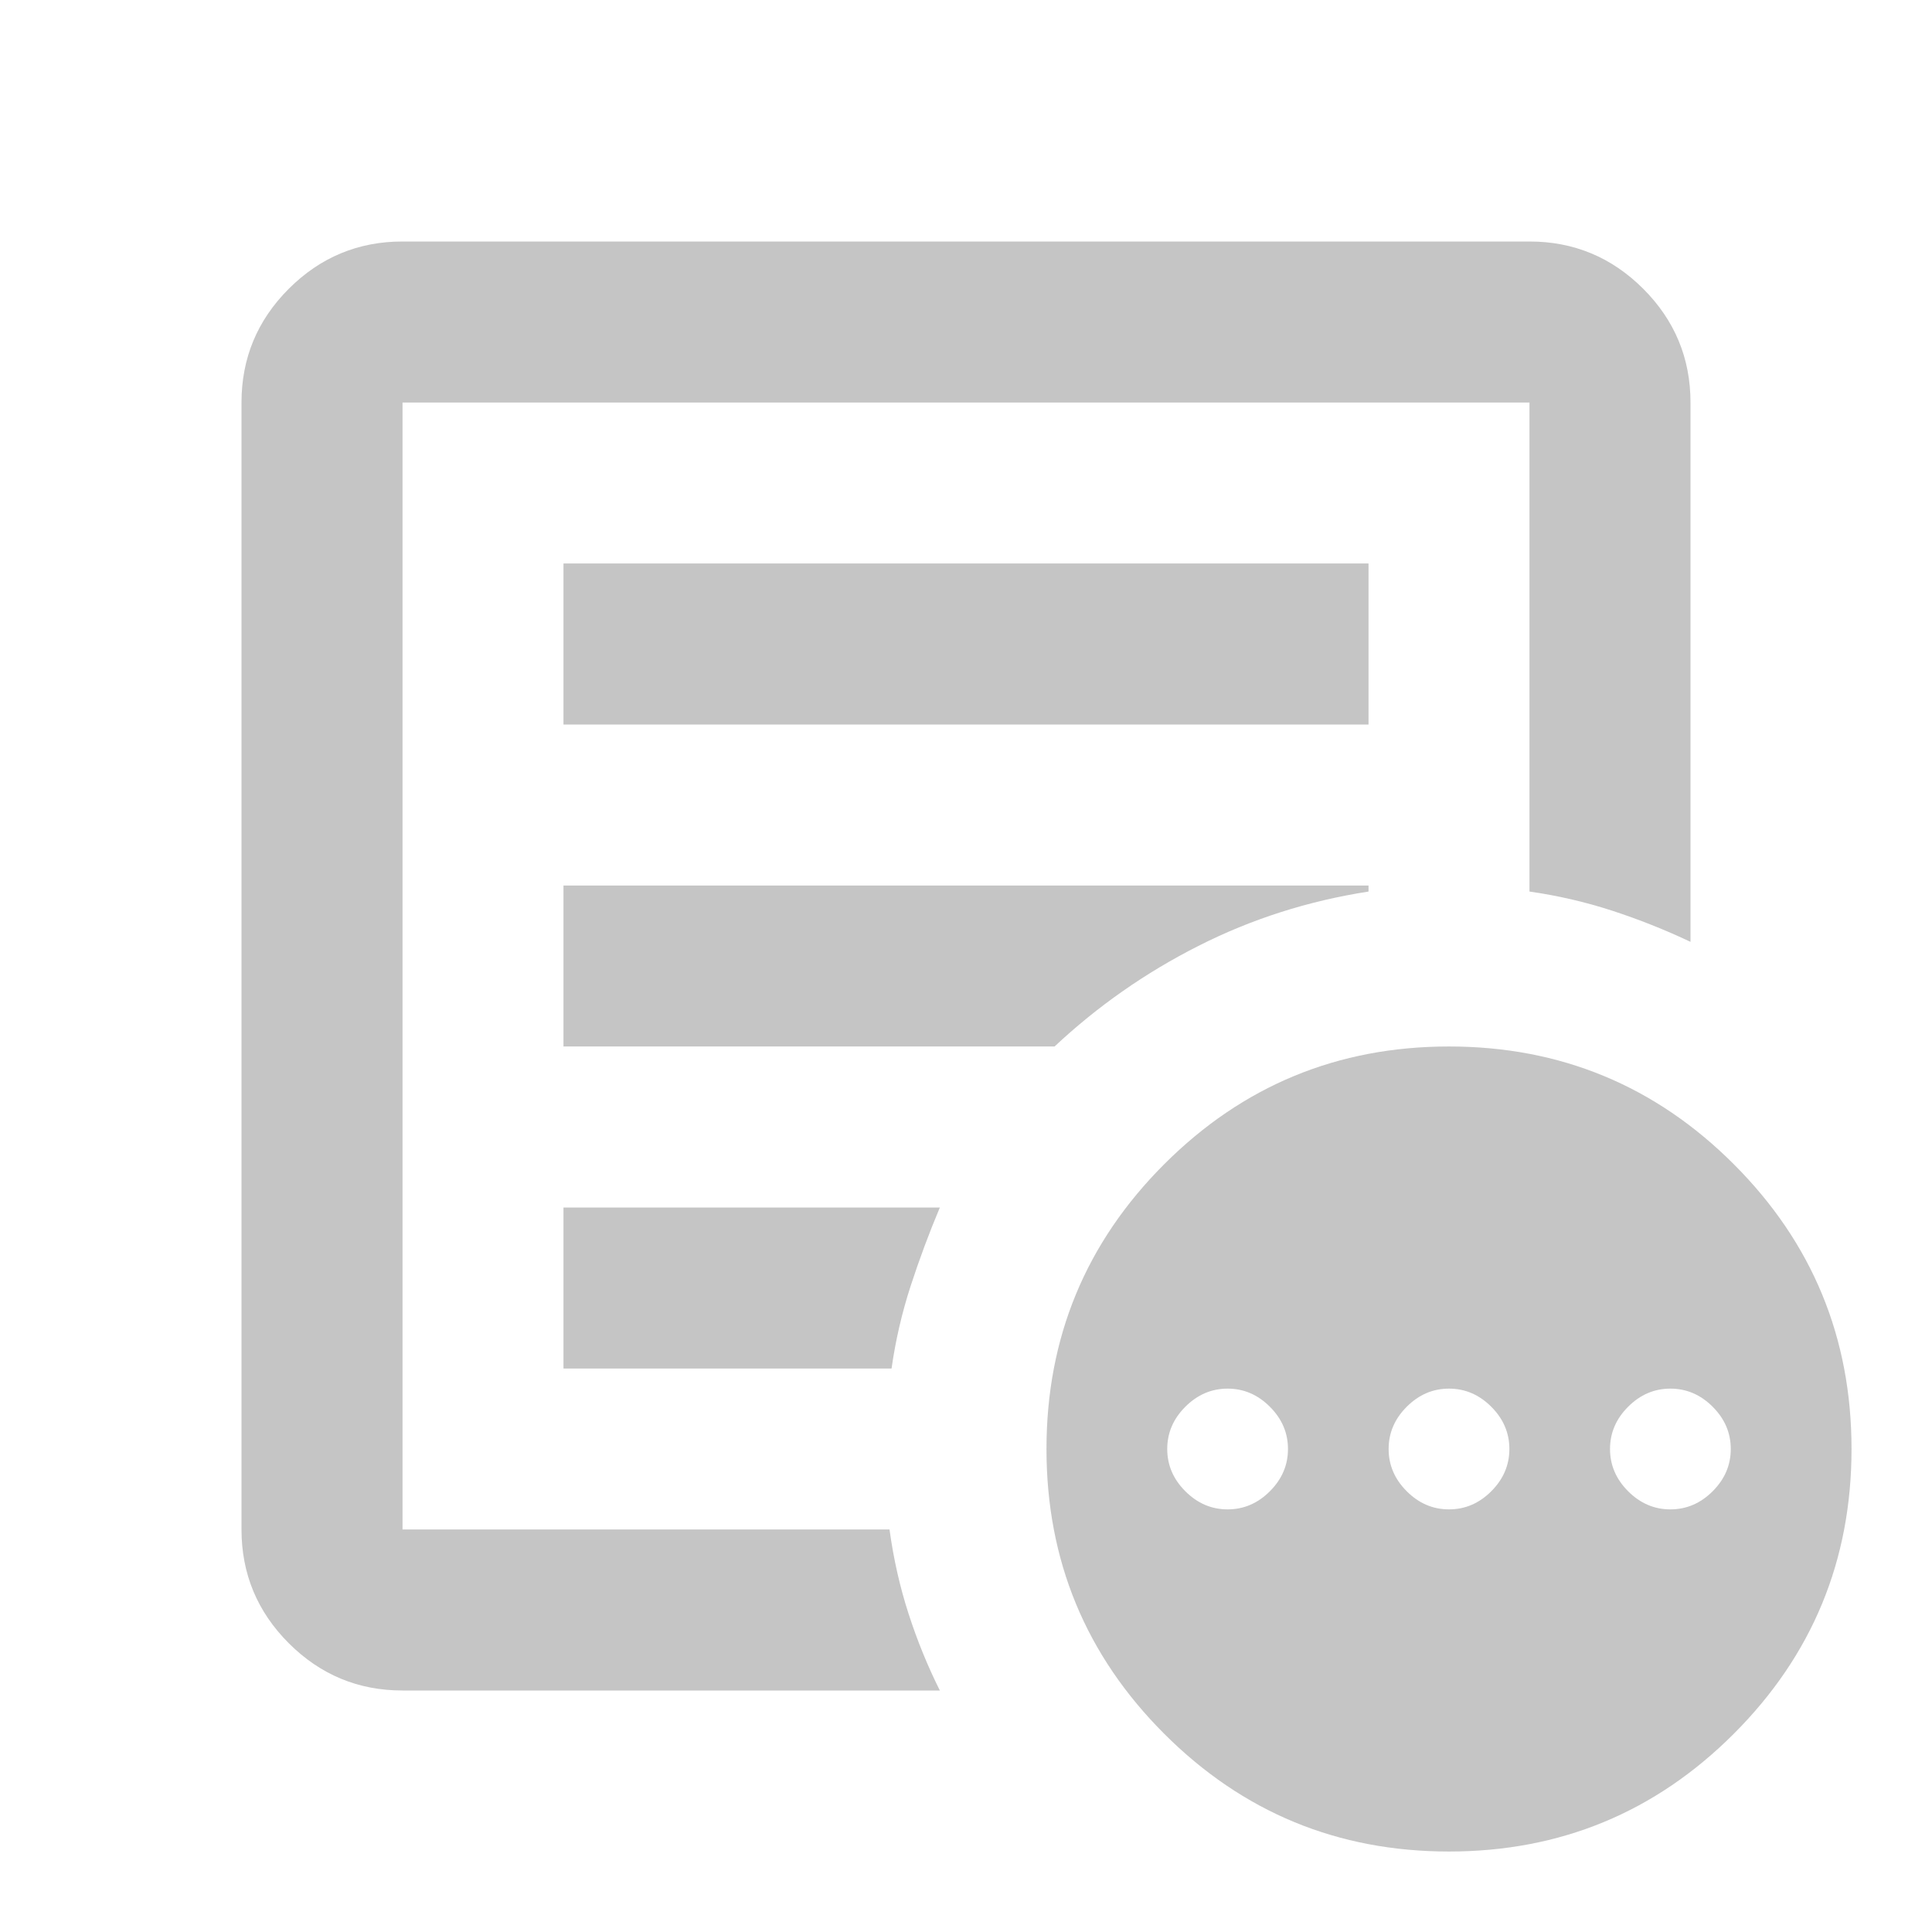 <svg width="32" height="32" viewBox="0 0 32 32" fill="none" xmlns="http://www.w3.org/2000/svg">
<path d="M20.333 25C20.6 25 20.833 24.9 21.033 24.7C21.233 24.5 21.333 24.267 21.333 24C21.333 23.733 21.233 23.5 21.033 23.3C20.833 23.1 20.6 23 20.333 23C20.067 23 19.833 23.1 19.633 23.3C19.433 23.5 19.333 23.733 19.333 24C19.333 24.267 19.433 24.5 19.633 24.7C19.833 24.9 20.067 25 20.333 25ZM24 25C24.267 25 24.5 24.9 24.7 24.7C24.9 24.5 25 24.267 25 24C25 23.733 24.9 23.5 24.7 23.3C24.5 23.1 24.267 23 24 23C23.733 23 23.5 23.1 23.3 23.3C23.1 23.5 23 23.733 23 24C23 24.267 23.1 24.5 23.3 24.7C23.5 24.9 23.733 25 24 25ZM27.667 25C27.933 25 28.167 24.9 28.367 24.7C28.567 24.5 28.667 24.267 28.667 24C28.667 23.733 28.567 23.5 28.367 23.3C28.167 23.1 27.933 23 27.667 23C27.4 23 27.167 23.1 26.967 23.3C26.767 23.5 26.667 23.733 26.667 24C26.667 24.267 26.767 24.5 26.967 24.7C27.167 24.9 27.4 25 27.667 25ZM6.667 28C5.933 28 5.306 27.739 4.783 27.217C4.261 26.694 4 26.067 4 25.333V6.667C4 5.933 4.261 5.306 4.783 4.783C5.306 4.261 5.933 4 6.667 4H25.333C26.067 4 26.694 4.261 27.217 4.783C27.739 5.306 28 5.933 28 6.667V15.6C27.578 15.4 27.144 15.228 26.7 15.083C26.256 14.939 25.8 14.833 25.333 14.767V6.667H6.667V25.333H14.733C14.8 25.822 14.906 26.289 15.05 26.733C15.194 27.178 15.367 27.6 15.567 28H6.667ZM6.667 24V25.333V6.667V14.767V14.667V24ZM9.333 22.667H14.767C14.833 22.2 14.939 21.744 15.083 21.3C15.228 20.856 15.389 20.422 15.567 20H9.333V22.667ZM9.333 17.333H17.467C18.178 16.667 18.972 16.111 19.85 15.667C20.728 15.222 21.667 14.922 22.667 14.767V14.667H9.333V17.333ZM9.333 12H22.667V9.333H9.333V12ZM24 30.667C22.156 30.667 20.583 30.017 19.283 28.717C17.983 27.417 17.333 25.844 17.333 24C17.333 22.156 17.983 20.583 19.283 19.283C20.583 17.983 22.156 17.333 24 17.333C25.844 17.333 27.417 17.983 28.717 19.283C30.017 20.583 30.667 22.156 30.667 24C30.667 25.844 30.017 27.417 28.717 28.717C27.417 30.017 25.844 30.667 24 30.667Z" fill="#C5C5C5"/>
</svg>
